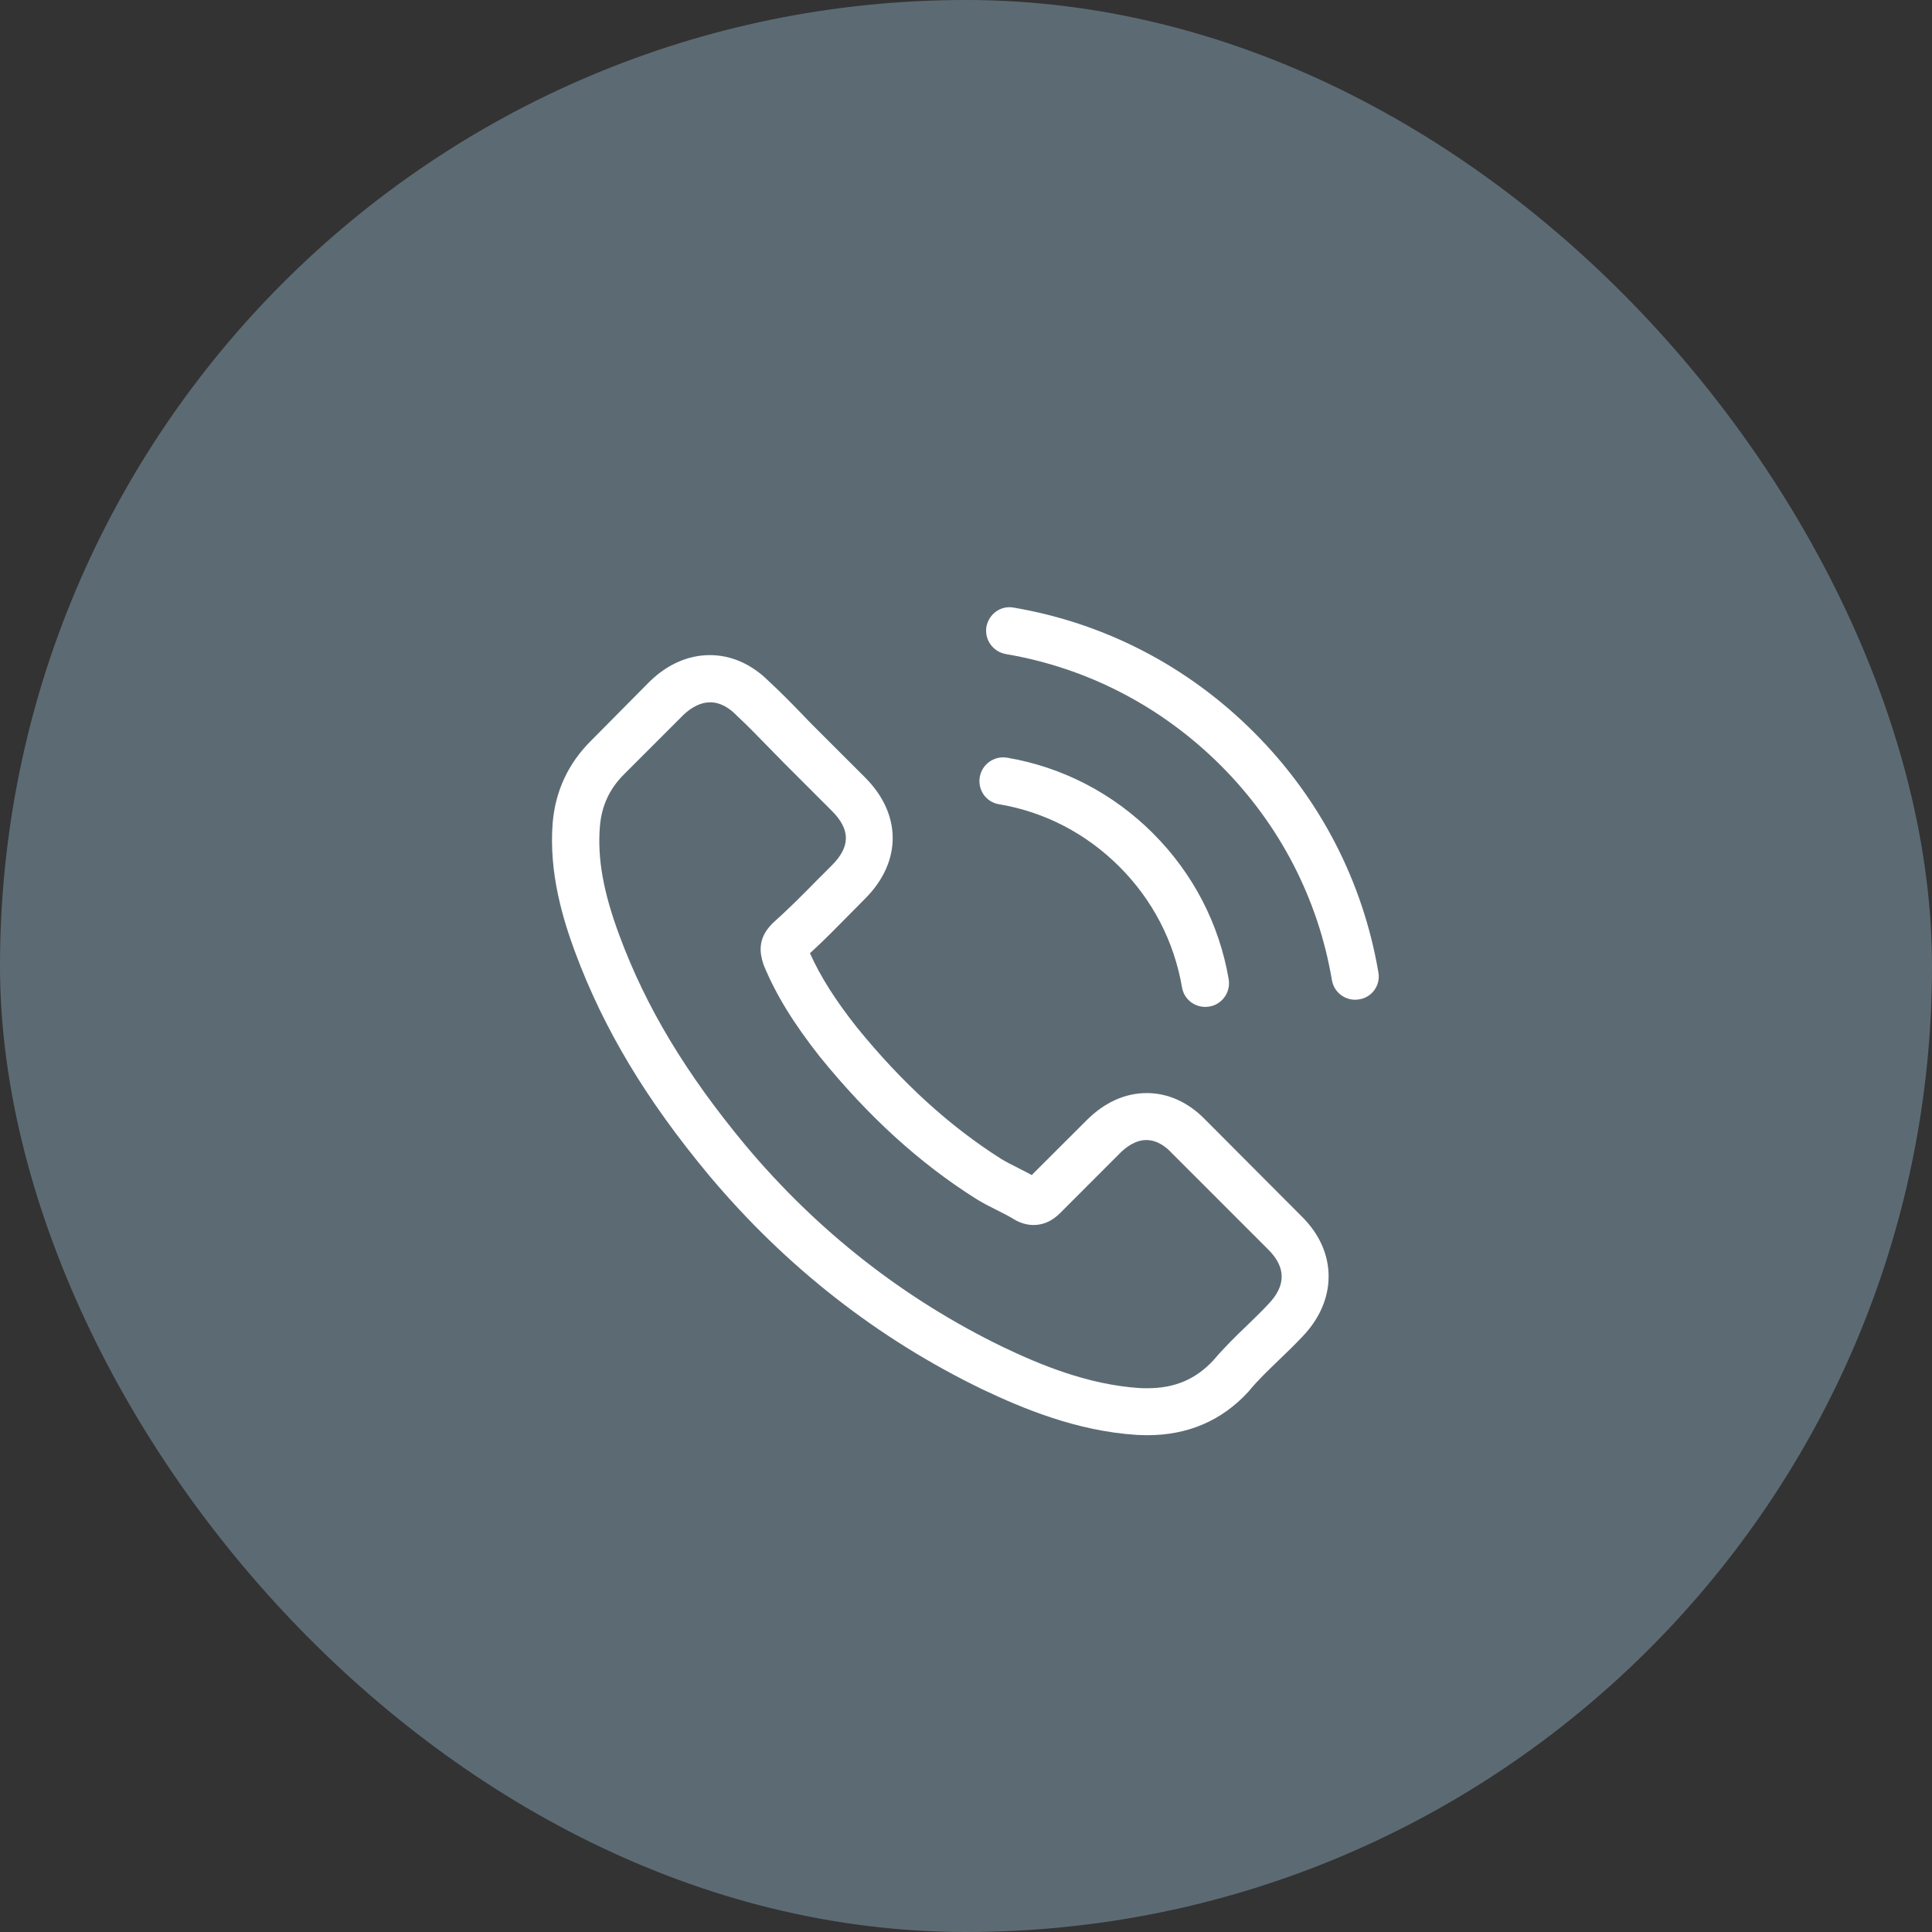 <svg width="35" height="35" viewBox="0 0 35 35" fill="none" xmlns="http://www.w3.org/2000/svg">
<rect x="0" y="0" width="35" height="35" fill="#333333" stroke="none"/>
<rect width="35" height="35" rx="17.5" fill="#5C6B73"/>
<path d="M21.844 20.293C21.537 19.973 21.166 19.802 20.774 19.802C20.384 19.802 20.011 19.97 19.691 20.289L18.691 21.287C18.608 21.242 18.526 21.201 18.447 21.16C18.333 21.103 18.225 21.049 18.133 20.992C17.196 20.397 16.345 19.621 15.528 18.618C15.132 18.117 14.866 17.697 14.673 17.269C14.933 17.032 15.173 16.785 15.408 16.547C15.496 16.459 15.585 16.367 15.674 16.278C16.338 15.613 16.338 14.752 15.674 14.087L14.809 13.223C14.711 13.125 14.61 13.024 14.515 12.922C14.325 12.726 14.126 12.524 13.92 12.334C13.613 12.03 13.245 11.868 12.859 11.868C12.473 11.868 12.099 12.03 11.783 12.334C11.78 12.337 11.78 12.337 11.776 12.34L10.7 13.426C10.295 13.831 10.064 14.325 10.013 14.898C9.937 15.822 10.209 16.683 10.418 17.247C10.931 18.63 11.697 19.913 12.84 21.287C14.227 22.942 15.895 24.25 17.801 25.171C18.529 25.516 19.501 25.924 20.587 25.994C20.653 25.997 20.723 26 20.786 26C21.518 26 22.132 25.738 22.613 25.215C22.616 25.209 22.623 25.206 22.626 25.2C22.79 25 22.98 24.82 23.18 24.627C23.316 24.497 23.455 24.361 23.591 24.218C23.905 23.892 24.069 23.512 24.069 23.123C24.069 22.73 23.902 22.353 23.582 22.037L21.844 20.293ZM22.977 23.626C22.974 23.629 22.974 23.626 22.977 23.626C22.854 23.759 22.727 23.879 22.591 24.012C22.385 24.209 22.176 24.414 21.98 24.645C21.66 24.987 21.283 25.149 20.79 25.149C20.742 25.149 20.691 25.149 20.644 25.146C19.704 25.085 18.83 24.718 18.175 24.405C16.383 23.537 14.809 22.306 13.502 20.745C12.422 19.444 11.7 18.241 11.222 16.949C10.928 16.161 10.82 15.547 10.868 14.967C10.899 14.597 11.042 14.29 11.305 14.027L12.384 12.948C12.539 12.802 12.704 12.723 12.865 12.723C13.065 12.723 13.226 12.843 13.328 12.944C13.331 12.948 13.334 12.951 13.337 12.954C13.53 13.134 13.714 13.321 13.907 13.521C14.005 13.622 14.107 13.723 14.208 13.828L15.072 14.692C15.408 15.028 15.408 15.338 15.072 15.674C14.98 15.765 14.892 15.857 14.8 15.946C14.534 16.218 14.281 16.471 14.005 16.718C13.999 16.725 13.992 16.728 13.989 16.734C13.717 17.006 13.768 17.272 13.825 17.453C13.828 17.462 13.831 17.472 13.834 17.481C14.059 18.026 14.376 18.539 14.857 19.15L14.86 19.153C15.734 20.229 16.655 21.068 17.671 21.711C17.801 21.793 17.934 21.86 18.061 21.923C18.175 21.98 18.282 22.034 18.374 22.091C18.387 22.097 18.399 22.107 18.412 22.113C18.52 22.167 18.621 22.192 18.725 22.192C18.988 22.192 19.153 22.027 19.207 21.974L20.289 20.891C20.397 20.783 20.568 20.653 20.767 20.653C20.964 20.653 21.125 20.777 21.223 20.884C21.226 20.888 21.226 20.888 21.23 20.891L22.974 22.635C23.3 22.958 23.3 23.291 22.977 23.626Z" fill="white"/>
<path d="M18.095 14.569C18.925 14.708 19.678 15.1 20.28 15.702C20.881 16.303 21.271 17.057 21.413 17.886C21.448 18.095 21.628 18.241 21.834 18.241C21.86 18.241 21.882 18.238 21.907 18.235C22.141 18.197 22.297 17.975 22.259 17.741C22.088 16.737 21.613 15.822 20.888 15.097C20.163 14.372 19.248 13.897 18.244 13.726C18.01 13.688 17.791 13.844 17.75 14.075C17.709 14.306 17.861 14.53 18.095 14.569Z" fill="white"/>
<path d="M24.971 17.617C24.69 15.964 23.911 14.46 22.714 13.264C21.517 12.067 20.014 11.288 18.361 11.007C18.13 10.965 17.912 11.124 17.87 11.355C17.832 11.589 17.988 11.807 18.222 11.849C19.697 12.099 21.043 12.798 22.113 13.865C23.183 14.935 23.879 16.281 24.129 17.756C24.164 17.965 24.345 18.111 24.55 18.111C24.576 18.111 24.598 18.108 24.623 18.104C24.854 18.07 25.013 17.848 24.971 17.617Z" fill="white"/>
</svg>

